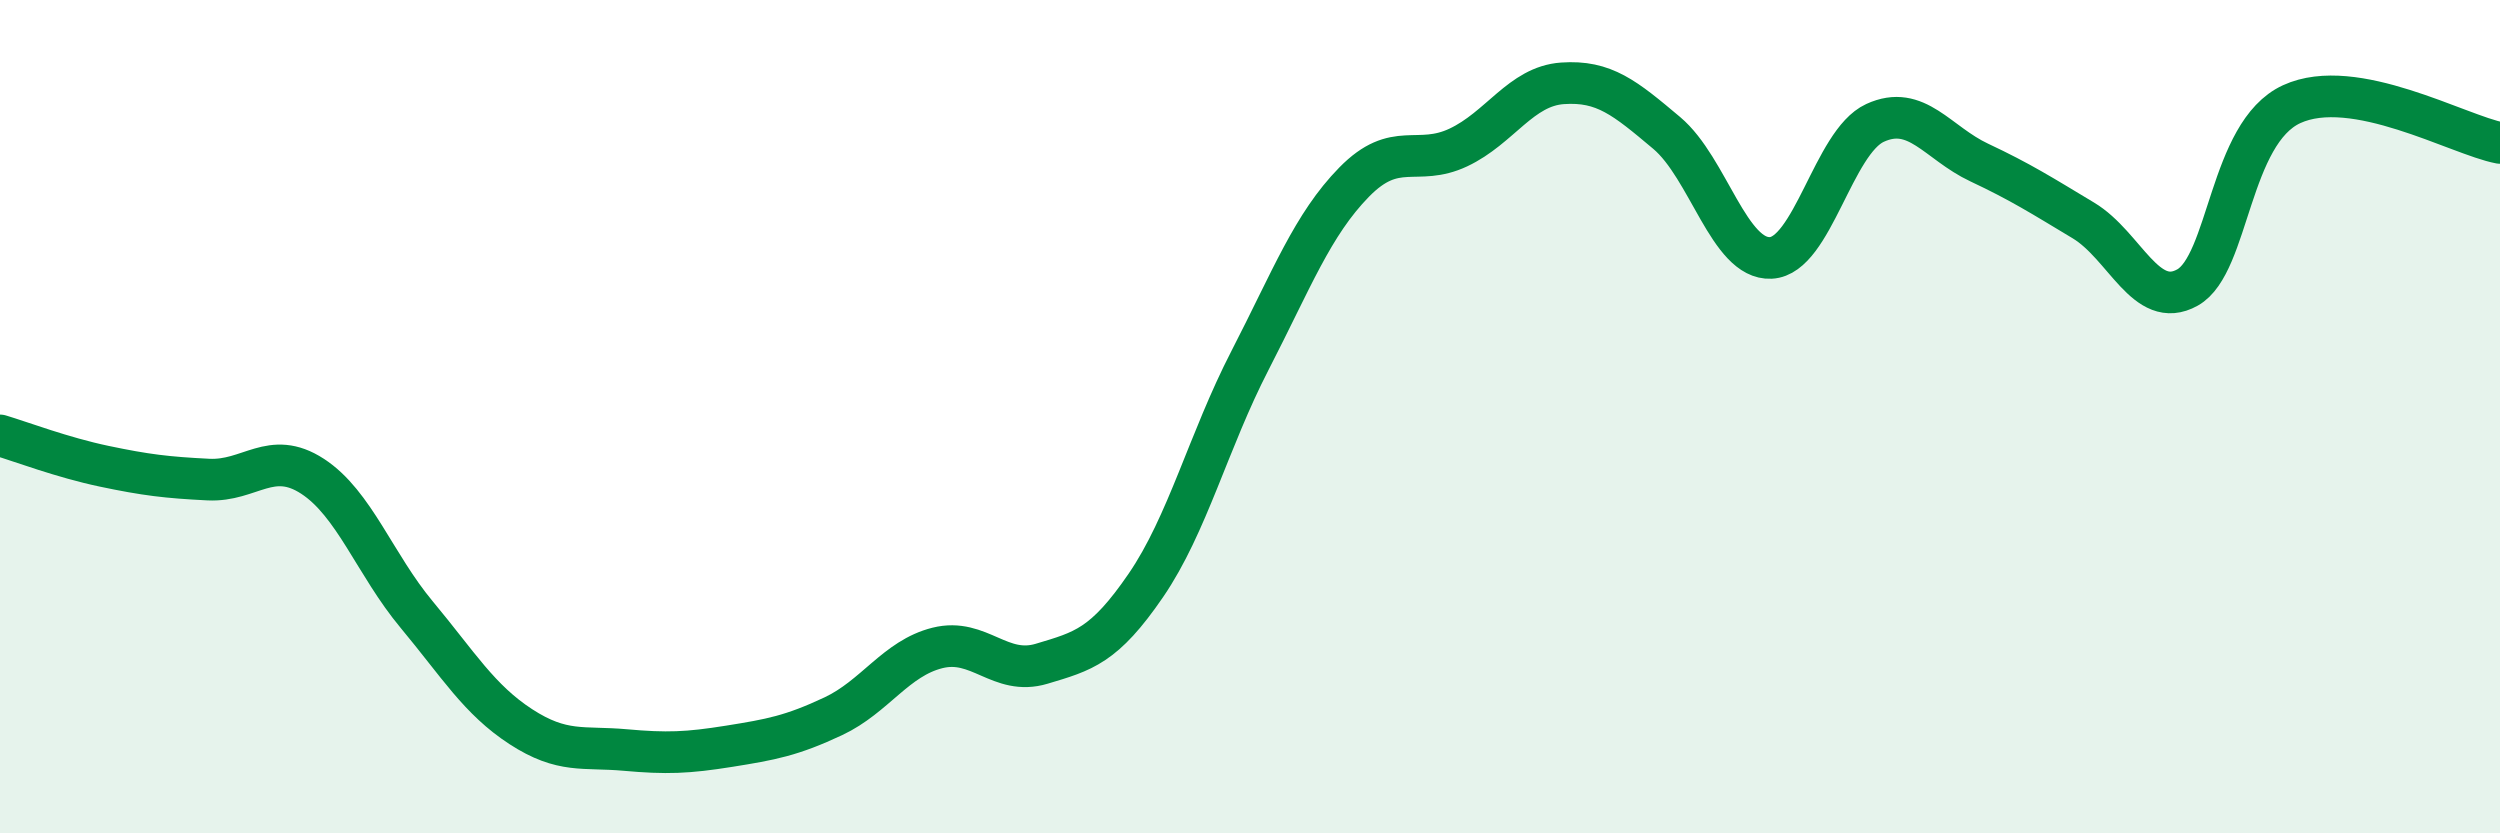 
    <svg width="60" height="20" viewBox="0 0 60 20" xmlns="http://www.w3.org/2000/svg">
      <path
        d="M 0,10.45 C 0.5,10.6 1.5,10.98 2.5,11.19 C 3.5,11.4 4,11.46 5,11.51 C 6,11.56 6.5,10.78 7.5,11.43 C 8.5,12.08 9,13.55 10,14.75 C 11,15.95 11.5,16.79 12.5,17.44 C 13.5,18.09 14,17.91 15,18 C 16,18.09 16.5,18.07 17.5,17.91 C 18.5,17.75 19,17.66 20,17.19 C 21,16.72 21.5,15.8 22.5,15.55 C 23.5,15.3 24,16.23 25,15.93 C 26,15.63 26.5,15.51 27.5,14.05 C 28.5,12.59 29,10.59 30,8.65 C 31,6.71 31.5,5.39 32.5,4.37 C 33.5,3.35 34,4.01 35,3.54 C 36,3.07 36.5,2.07 37.5,2 C 38.5,1.93 39,2.35 40,3.19 C 41,4.03 41.5,6.24 42.5,6.19 C 43.5,6.14 44,3.41 45,2.95 C 46,2.49 46.5,3.43 47.5,3.9 C 48.5,4.37 49,4.69 50,5.29 C 51,5.89 51.5,7.46 52.5,6.9 C 53.5,6.34 53.5,3.19 55,2.5 C 56.5,1.81 59,3.24 60,3.43L60 20L0 20Z"
        fill="#008740"
        opacity="0.1"
        stroke-linecap="round"
        stroke-linejoin="round"
      />
      <path
        d="M 0,10.45 C 0.5,10.6 1.5,10.98 2.5,11.19 C 3.5,11.4 4,11.46 5,11.51 C 6,11.56 6.5,10.78 7.5,11.43 C 8.5,12.08 9,13.55 10,14.75 C 11,15.95 11.5,16.79 12.5,17.44 C 13.5,18.09 14,17.91 15,18 C 16,18.09 16.5,18.07 17.5,17.91 C 18.5,17.75 19,17.66 20,17.19 C 21,16.72 21.5,15.8 22.5,15.55 C 23.5,15.3 24,16.23 25,15.93 C 26,15.63 26.5,15.51 27.5,14.05 C 28.5,12.59 29,10.59 30,8.65 C 31,6.71 31.5,5.39 32.5,4.37 C 33.5,3.35 34,4.01 35,3.54 C 36,3.07 36.5,2.07 37.5,2 C 38.5,1.93 39,2.35 40,3.19 C 41,4.03 41.5,6.24 42.5,6.19 C 43.5,6.14 44,3.41 45,2.95 C 46,2.49 46.5,3.43 47.5,3.9 C 48.5,4.37 49,4.69 50,5.29 C 51,5.89 51.5,7.46 52.5,6.9 C 53.5,6.34 53.5,3.19 55,2.5 C 56.5,1.81 59,3.24 60,3.43"
        stroke="#008740"
        stroke-width="1"
        fill="none"
        stroke-linecap="round"
        stroke-linejoin="round"
      />
    </svg>
  